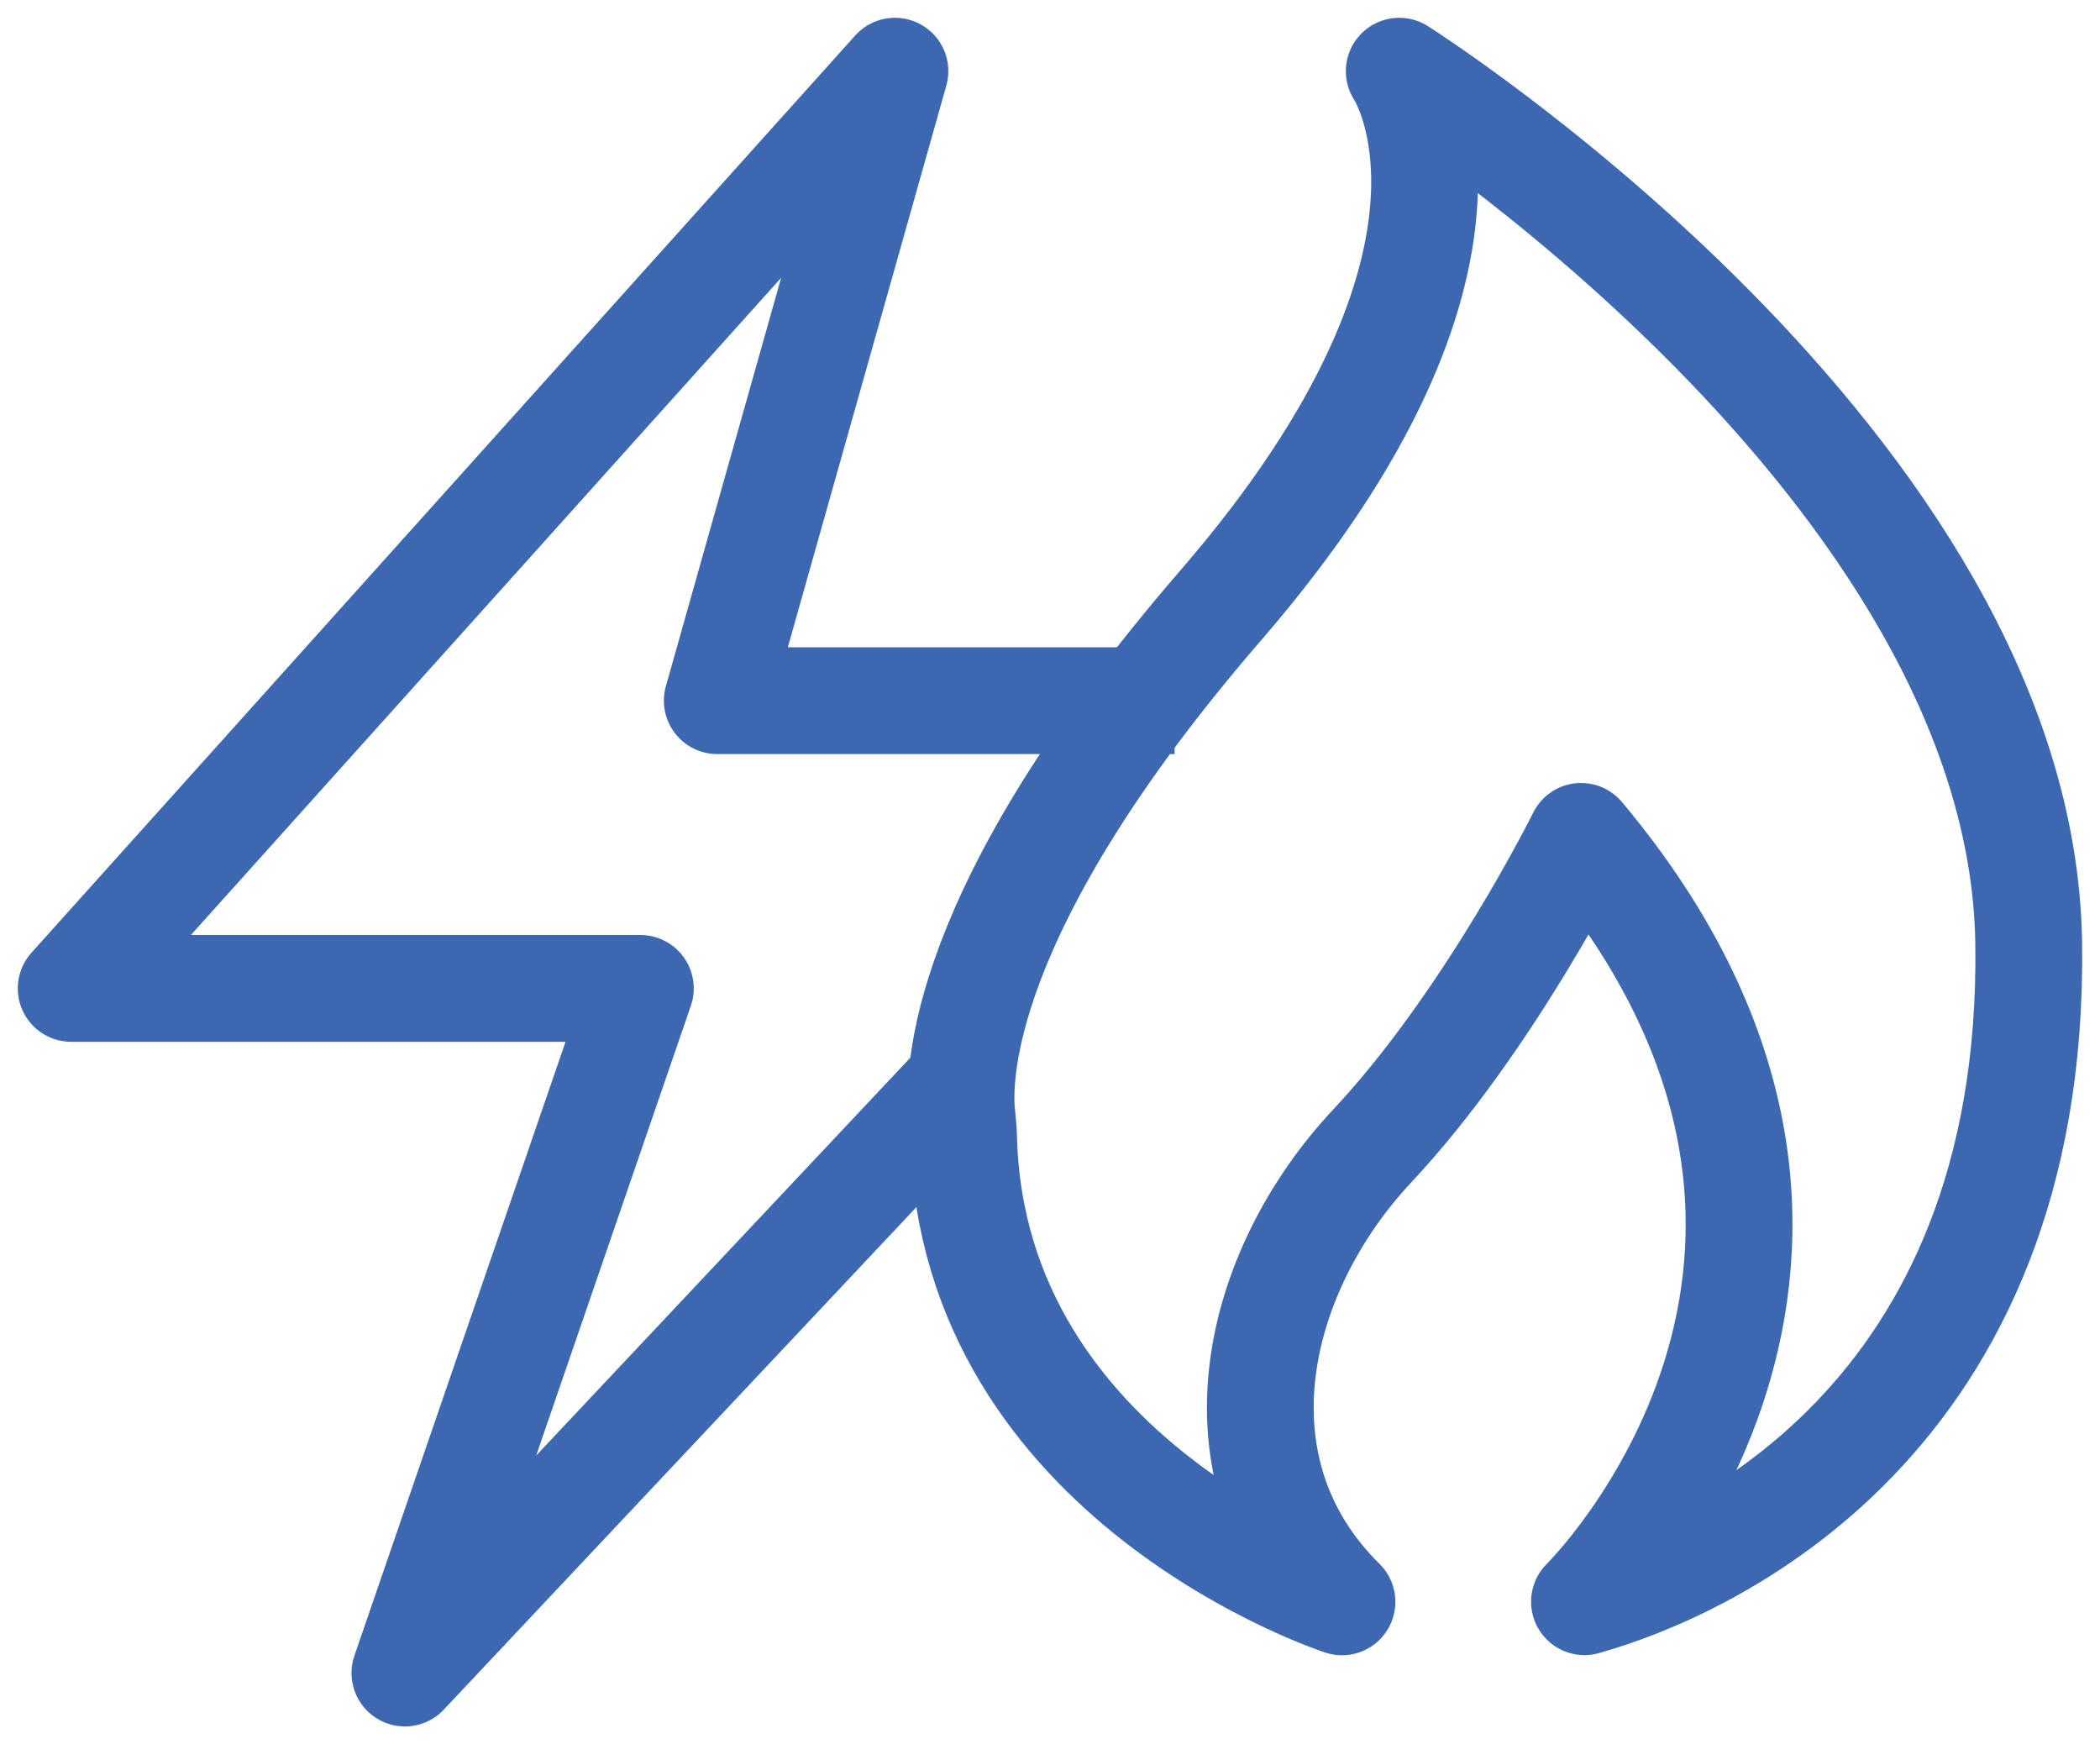 <svg width="59" height="49" viewBox="0 0 59 49" fill="none" xmlns="http://www.w3.org/2000/svg">
<path d="M33 19.684H20.152L25.143 2L2 27.767H17.991L11.376 47L27.259 30.114" stroke="#3B68B0" stroke-width="3" stroke-miterlimit="10" stroke-linejoin="round"/>
<path d="M37.703 45C37.703 45 27.317 41.625 27.072 31.955C27.068 31.766 27.051 31.573 27.03 31.384C26.901 30.337 26.851 25.614 34.3 17.003C42.81 7.161 39.312 2 39.312 2C39.312 2 56.806 13.069 56.997 26.501C57.184 39.932 47.918 44.042 44.516 44.996C44.516 44.996 54.352 35.347 44.42 23.496C44.42 23.496 41.866 28.657 38.555 32.191C35.245 35.725 33.922 41.272 37.703 45Z" stroke="#3B68B0" stroke-width="3" stroke-miterlimit="10" stroke-linejoin="round"/>
</svg>

